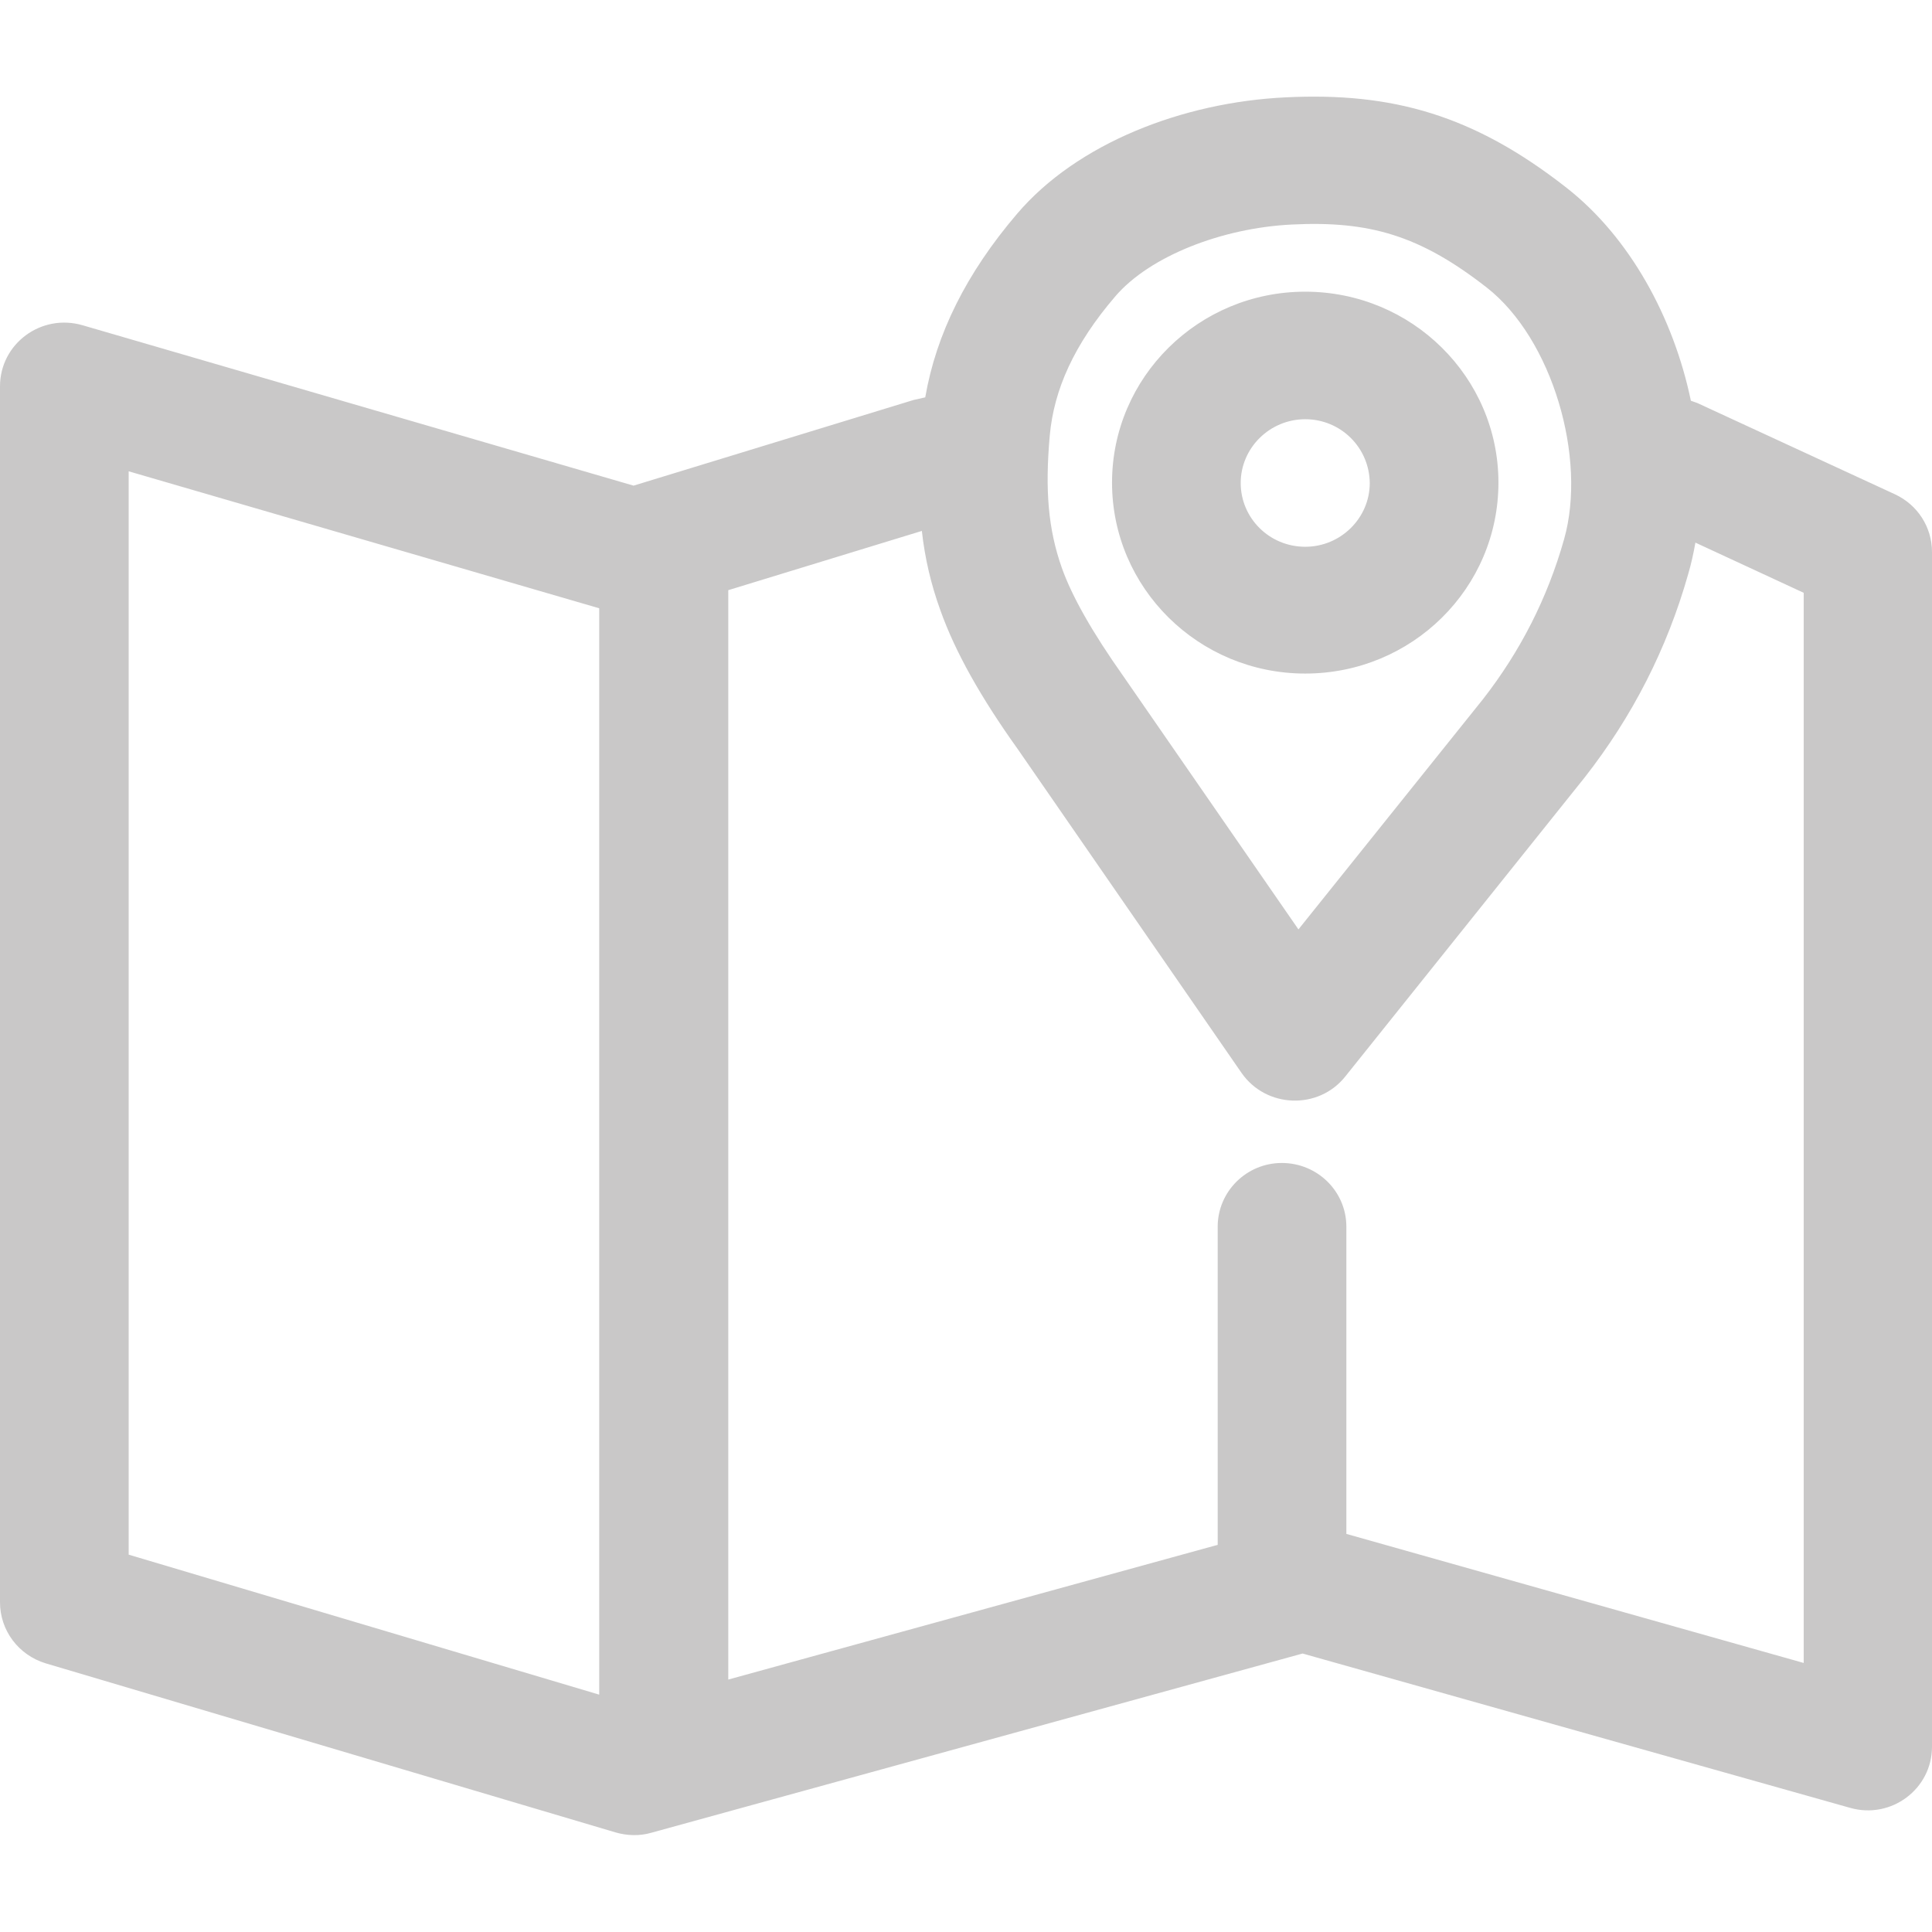 <?xml version="1.0" encoding="utf-8"?>
<!-- Generator: Adobe Illustrator 24.1.1, SVG Export Plug-In . SVG Version: 6.00 Build 0)  -->
<svg version="1.1" id="Layer_1" xmlns="http://www.w3.org/2000/svg" xmlns:xlink="http://www.w3.org/1999/xlink" x="0px" y="0px"
	 viewBox="0 0 512 512" style="enable-background:new 0 0 512 512;" xml:space="preserve">
<style type="text/css">
	.st0{fill:#C9C8C8;}
</style>
<g>
	<path class="st0" d="M415.2,49.8c16.7,13.1,28.3,34.3,32.9,56.4l1.7,0.6l52.4,24.2c6,2.8,9.8,8.7,9.8,15.3v316.6
		c0,11.2-10.8,19.3-21.7,16.2l-145.1-40.9l-172.6,47.5c-3.1,0.9-6.4,0.8-9.5-0.1L12.1,440.8C4.9,438.6,0,432.1,0,424.6V102.4
		C0,91.1,10.9,83,21.9,86.2l146,42.5l74.2-22.7l3.1-0.7c2.9-16.8,10.9-32.9,24.3-48.6c15.9-18.7,43.9-29.6,71.2-30.9
		C369,24.4,390.6,30.5,415.2,49.8z M34.1,124.9v287.1l124.7,37.1V161.2L34.1,124.9z M244.3,140.7l-51.3,15.7v288.7l129.7-35.7
		l0-84.3c0-9.3,7.6-16.9,17-16.9c9.4,0,17.1,7.5,17.1,16.9v81.4l121.2,34.2V157.1l-28.7-13.3c-0.5,2.8-1.1,5.6-1.9,8.3
		c-5.6,19.8-14.8,37.8-27.5,54l-63.4,79.2c-7.1,8.9-21,8.4-27.5-1l-59.3-85.8c-9.8-13.7-16.6-25.8-20.5-36.8
		C246.7,154.8,245.1,147.9,244.3,140.7z M342.4,59.5c-18.6,0.9-37.7,8.4-46.8,19c-11,12.8-16.3,24.8-17.4,36.9
		c-1.3,14.6-0.4,24.9,3.2,35.1c2.7,7.6,8.1,17.1,16.3,28.7l46.4,67.1l48.9-61c9.9-12.7,17.1-26.8,21.5-42.4
		c6.1-21.5-3.1-53.1-20.5-66.7C376.2,62.3,362.8,58.5,342.4,59.5z M345.9,77.3c28.3,0,51.2,22.7,51.2,50.6c0,28-22.9,50.6-51.2,50.6
		c-28.3,0-51.2-22.7-51.2-50.6C294.7,100,317.6,77.3,345.9,77.3z M345.9,111.1c-9.4,0-17.1,7.6-17.1,16.9c0,9.3,7.6,16.9,17.1,16.9
		c9.4,0,17.1-7.6,17.1-16.9C362.9,118.6,355.3,111.1,345.9,111.1z"/>
</g>
</svg>
